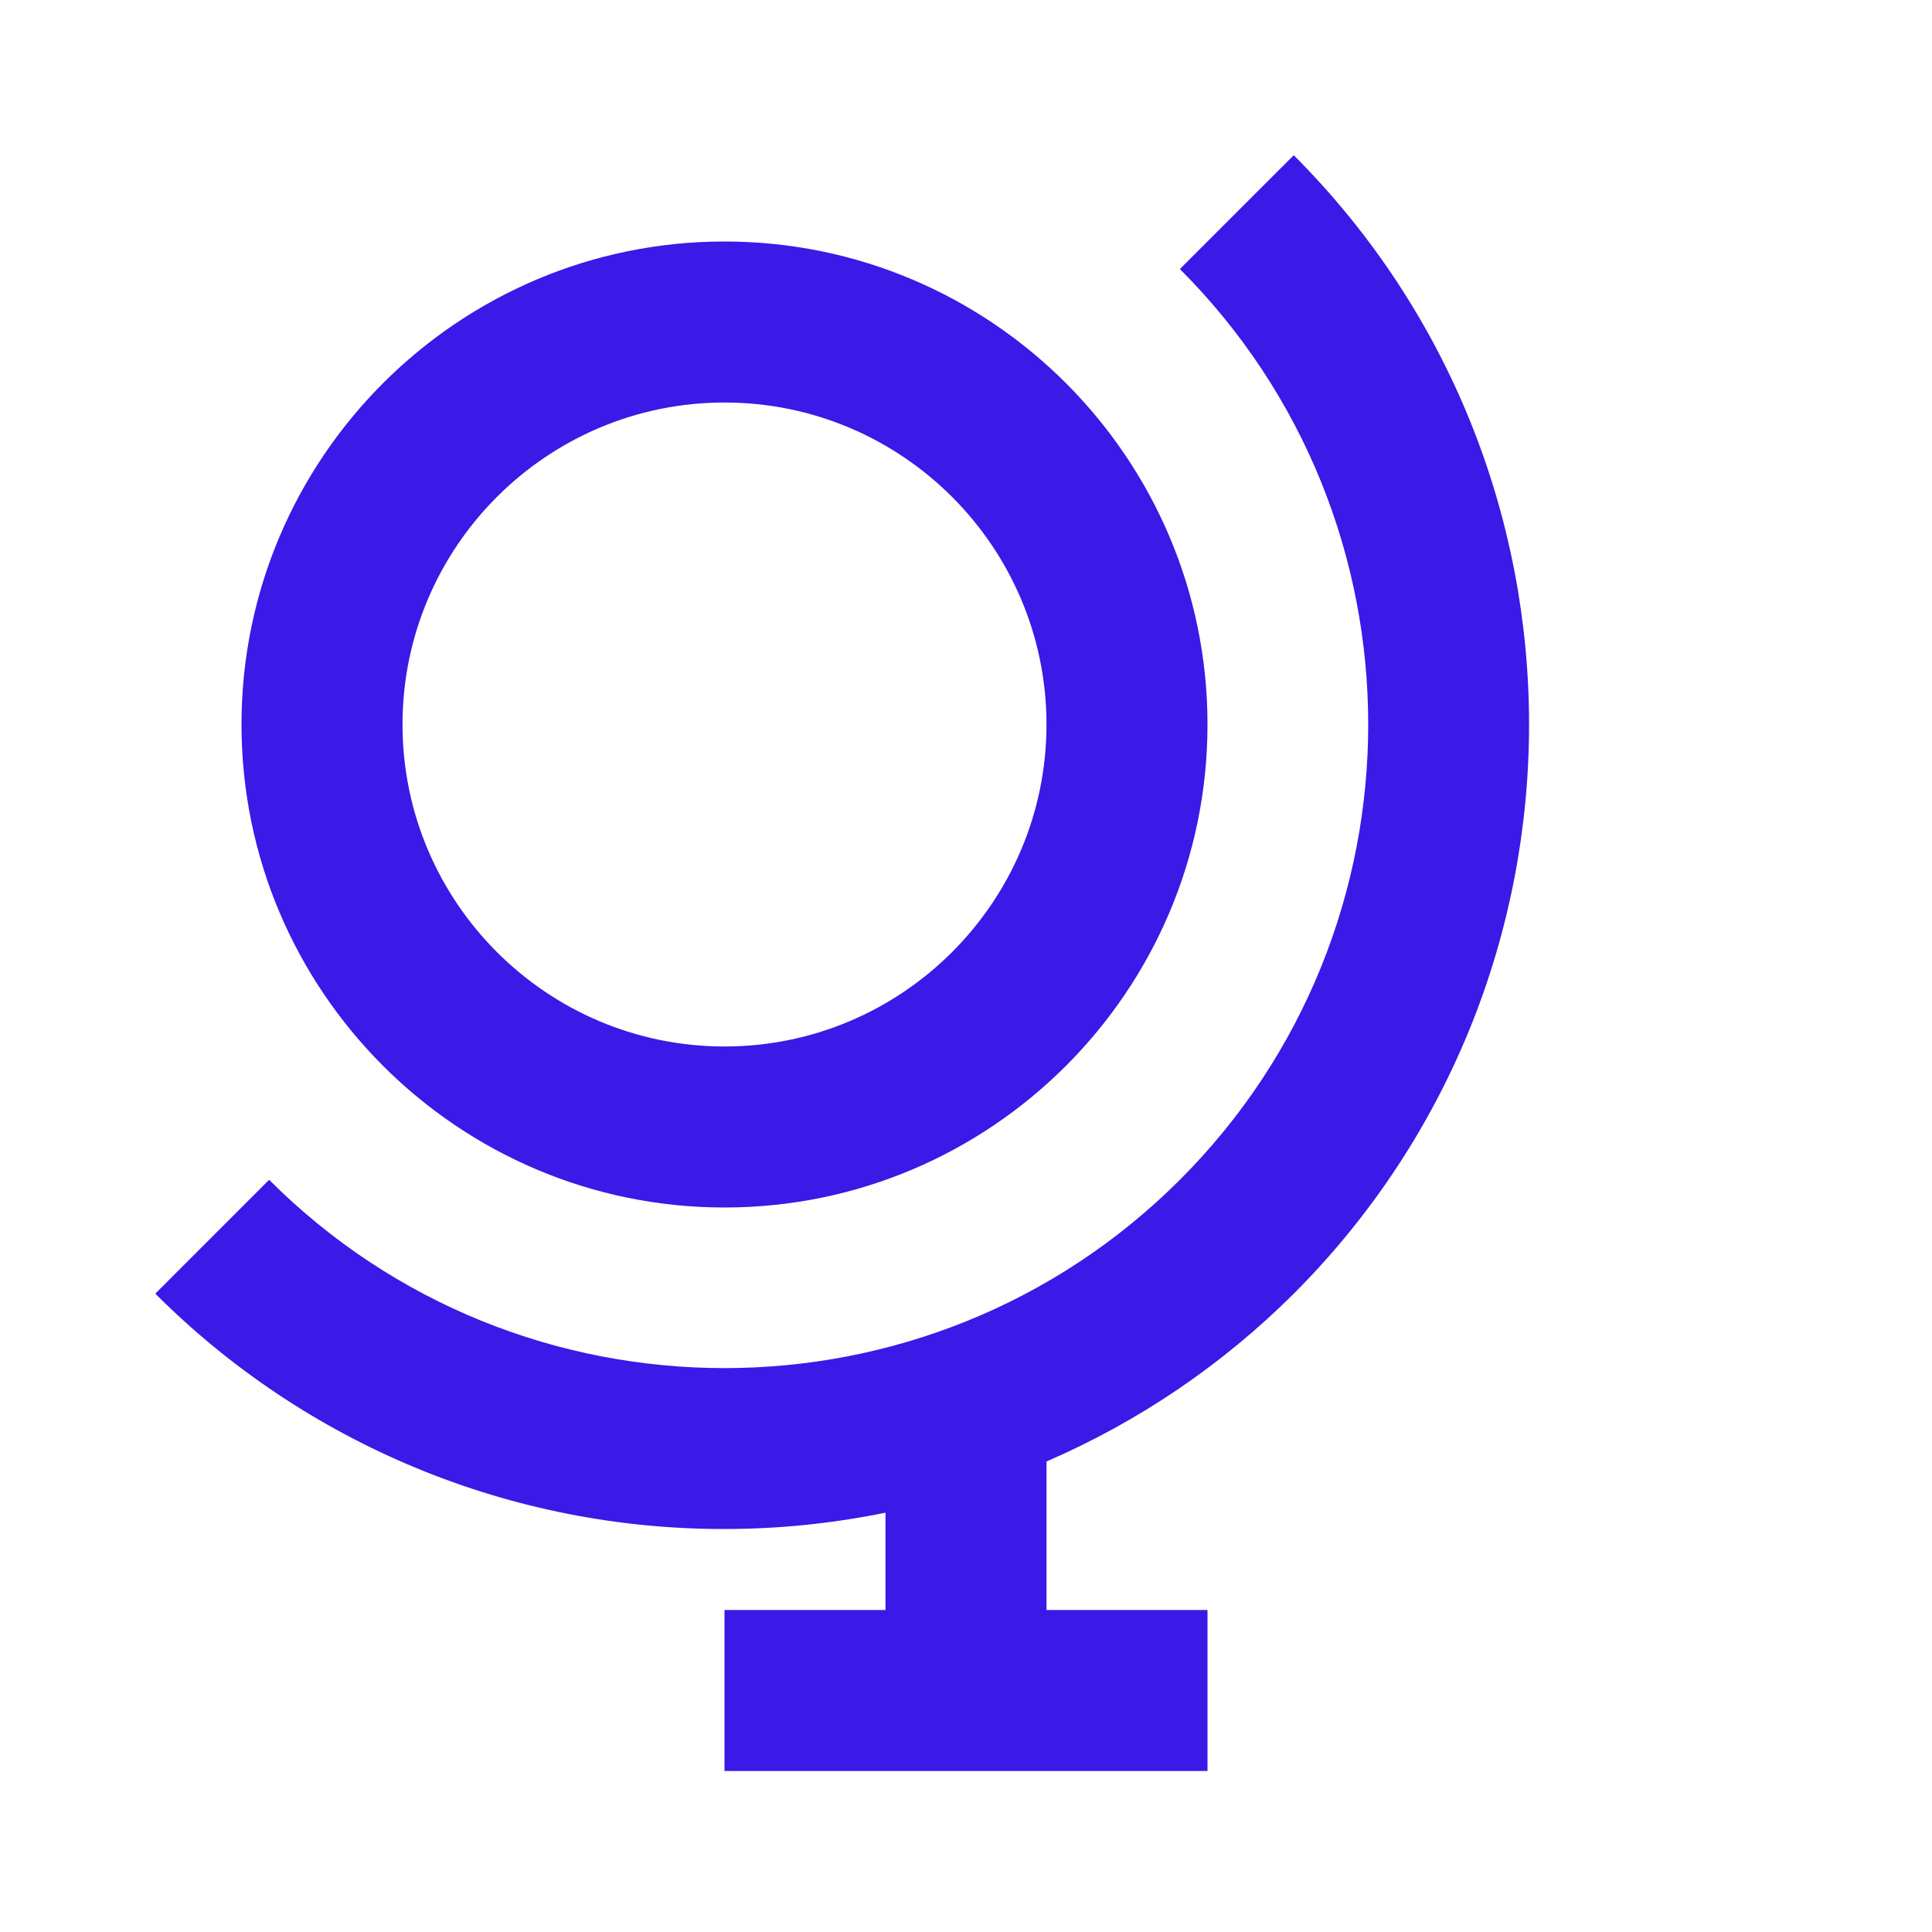 <svg width="44" height="44" viewBox="0 0 44 44" fill="none" xmlns="http://www.w3.org/2000/svg">
           <path
             d="M20.167 34.45V36.667H16.5V40.333H27.5V36.667H23.834V33.284C25.933 32.376 27.844 31.079 29.464 29.463C36.61 22.317 36.61 10.685 29.464 3.535L26.871 6.127C32.59 11.847 32.59 21.151 26.871 26.869C21.153 32.586 11.847 32.589 6.129 26.869L3.537 29.462C5.238 31.165 7.259 32.515 9.484 33.435C11.708 34.355 14.093 34.826 16.5 34.822C17.732 34.822 18.96 34.697 20.167 34.45Z"
           fill="#3B19E6"
         />
         <path
           d="M5.5 16.5C5.5 22.567 10.434 27.5 16.5 27.5C22.567 27.5 27.5 22.567 27.5 16.5C27.5 10.434 22.567 5.5 16.5 5.5C10.434 5.5 5.5 10.434 5.5 16.5ZM23.833 16.5C23.833 20.544 20.544 23.833 16.5 23.833C12.456 23.833 9.167 20.544 9.167 16.5C9.167 12.456 12.456 9.167 16.5 9.167C20.544 9.167 23.833 12.456 23.833 16.5Z"
           fill="#3B19E6"
         />
       </svg>